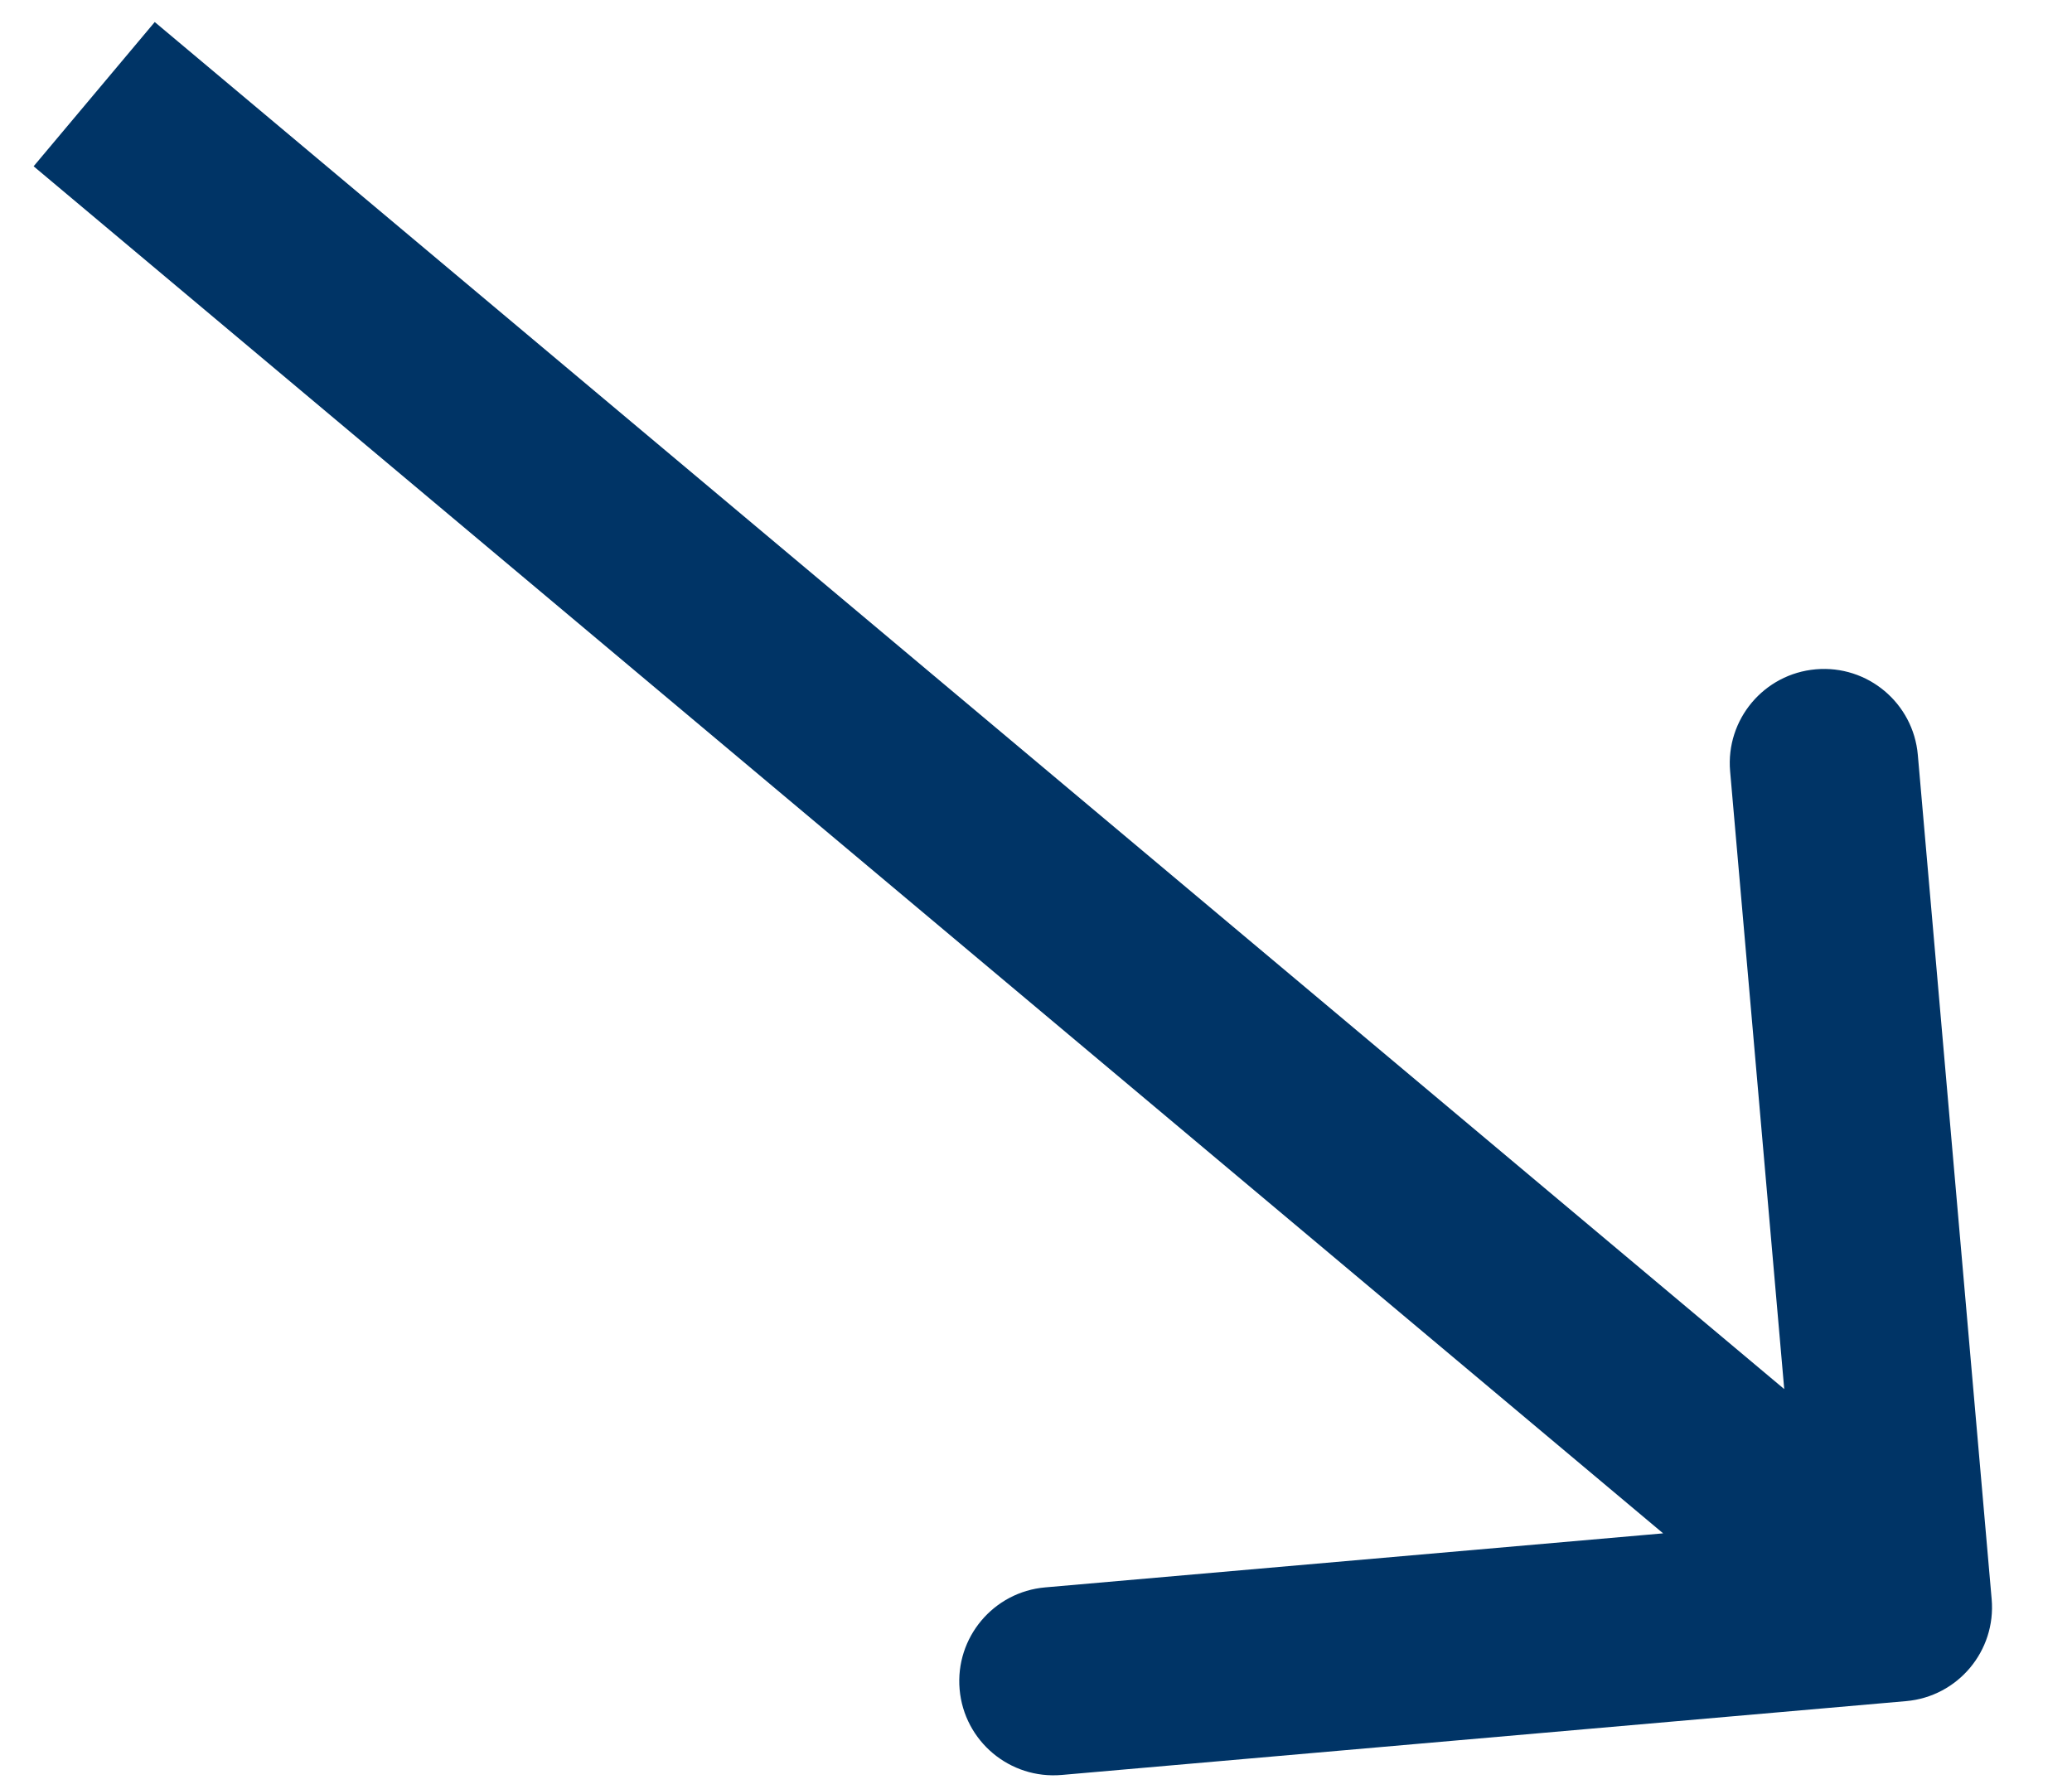 <?xml version="1.0" encoding="UTF-8"?> <svg xmlns="http://www.w3.org/2000/svg" width="22" height="19" viewBox="0 0 22 19" fill="none"><path d="M20.238 18.066C20.788 18.018 21.195 17.533 21.147 16.983L20.363 8.017C20.315 7.467 19.83 7.06 19.28 7.108C18.729 7.156 18.322 7.641 18.37 8.191L19.068 16.161L11.098 16.858C10.548 16.906 10.141 17.391 10.189 17.941C10.237 18.491 10.722 18.898 11.273 18.85L20.238 18.066ZM1 1L0.357 1.766L19.508 17.836L20.151 17.07L20.794 16.304L1.643 0.234L1 1Z" fill="#003466"></path></svg> 